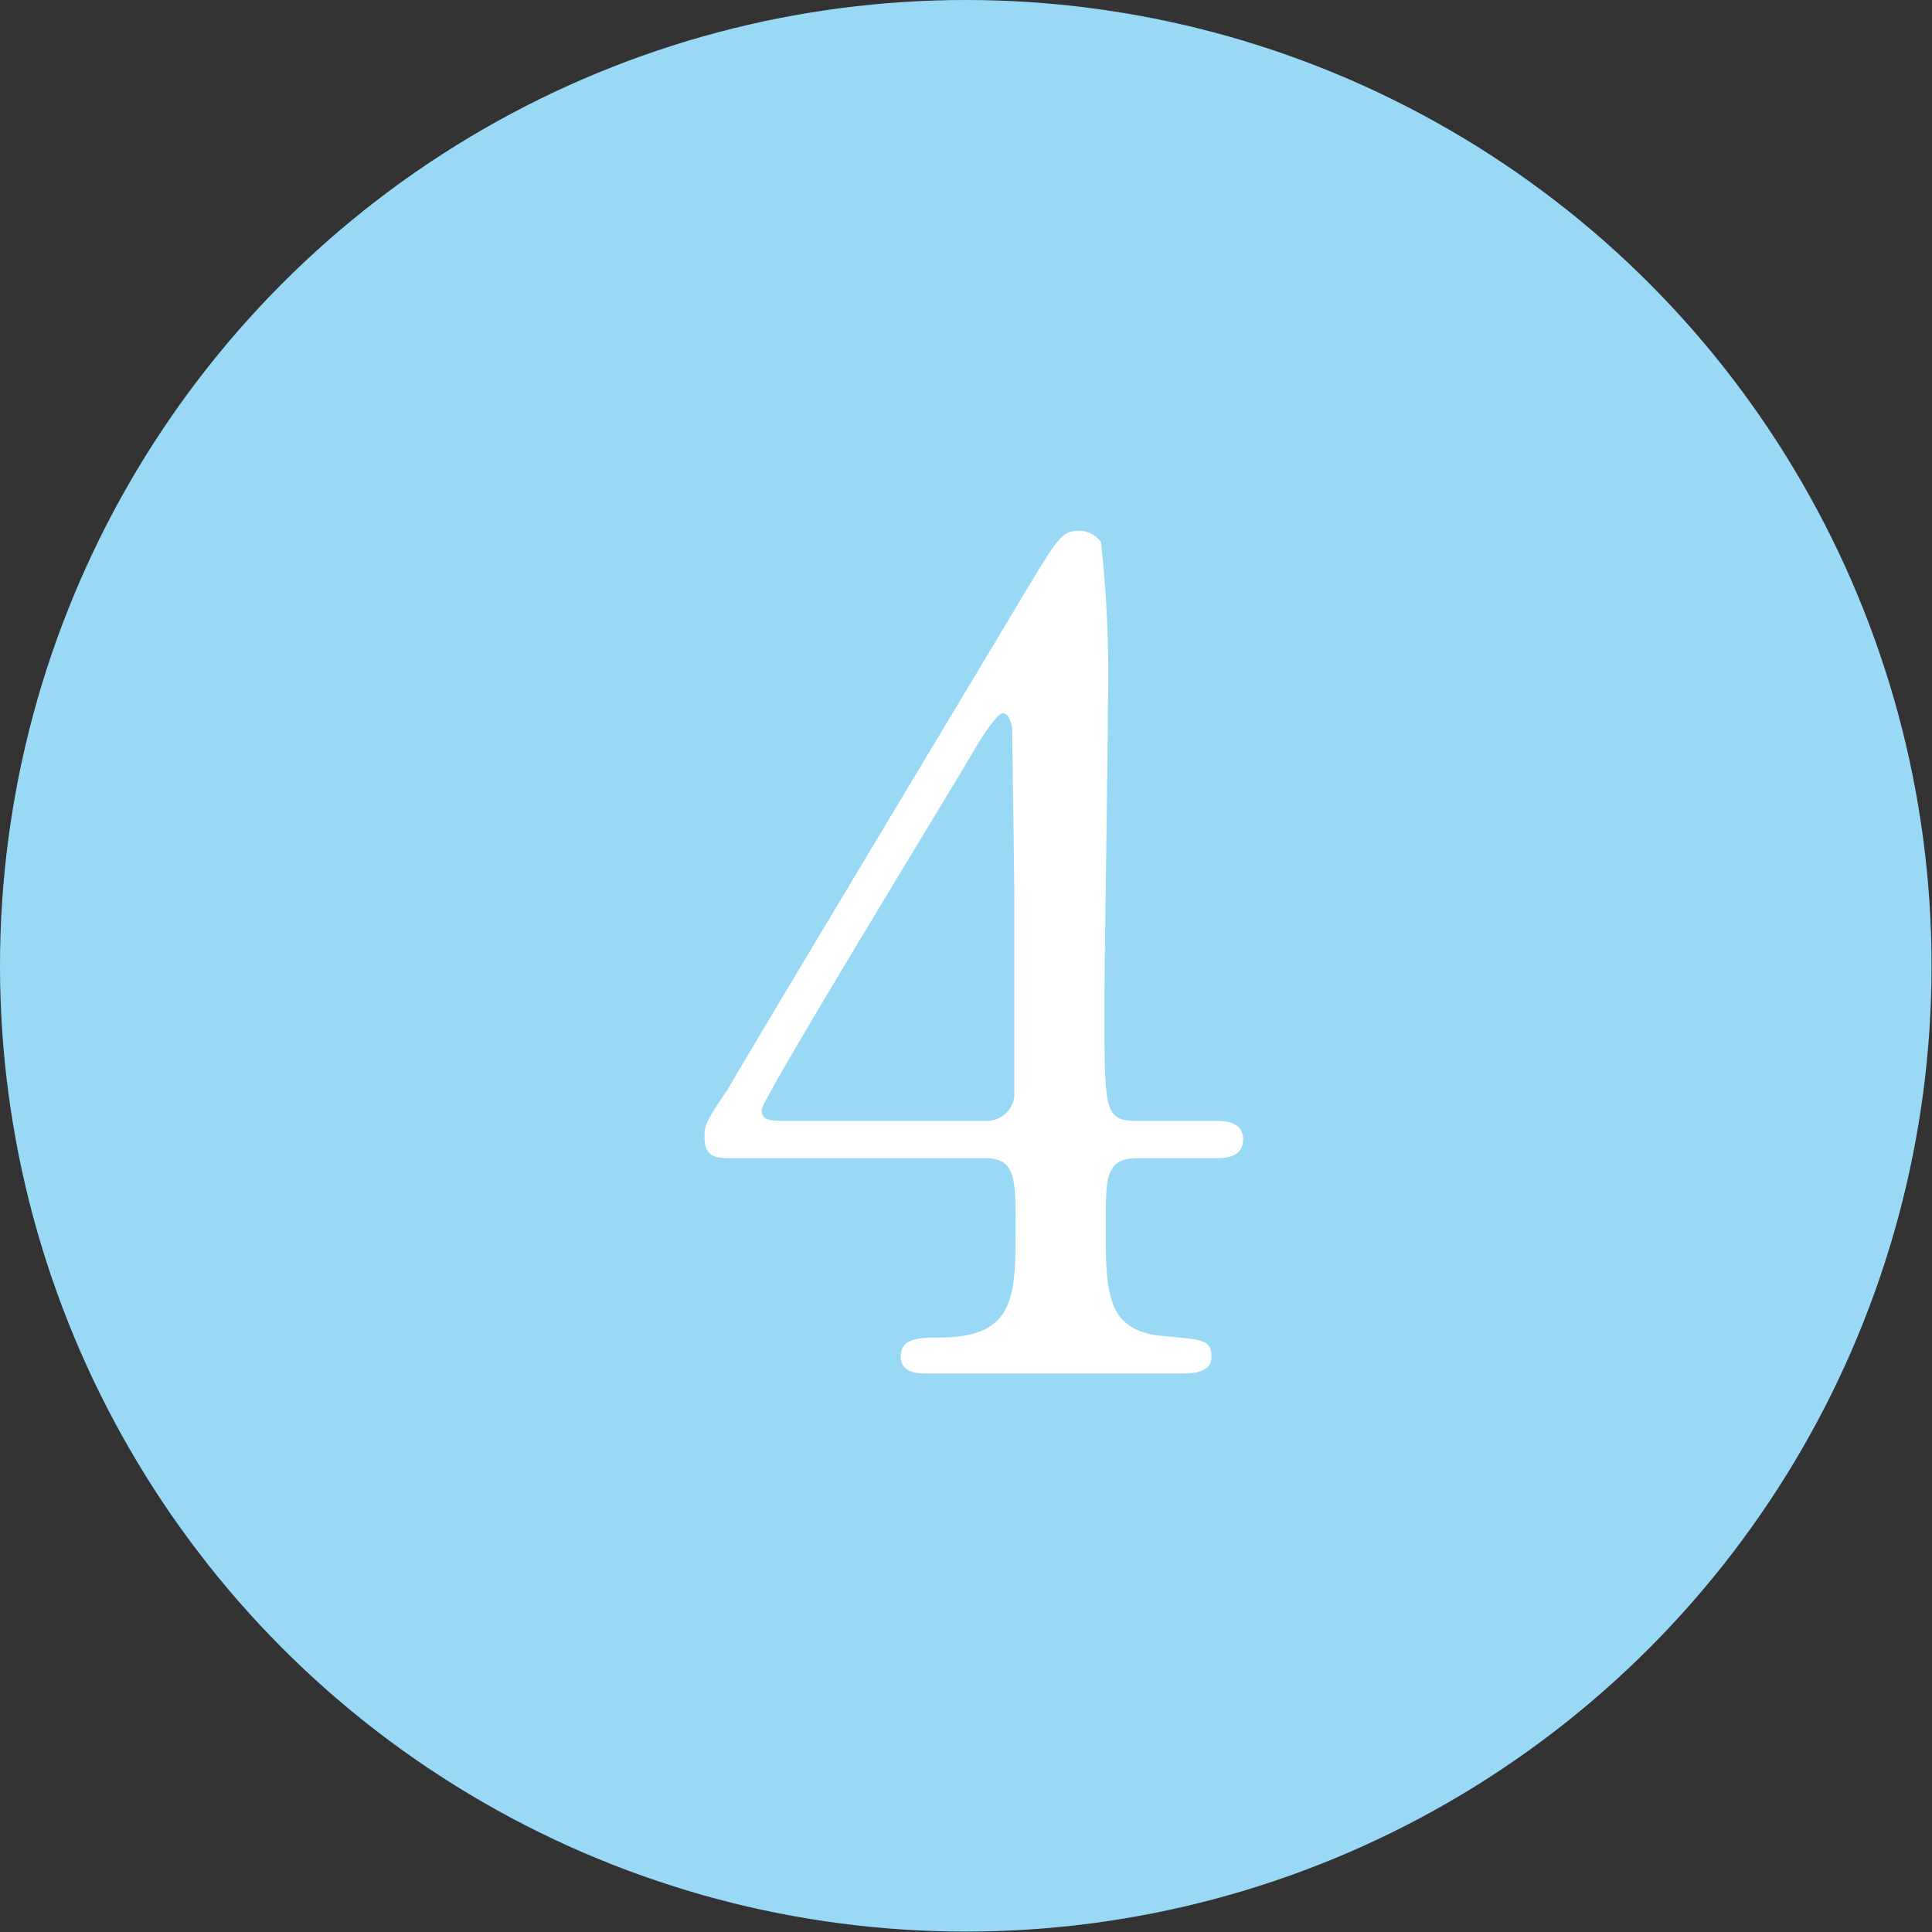 <svg xmlns="http://www.w3.org/2000/svg" viewBox="0 0 44.59 44.59"><rect x="0" y="0" width="44.59" height="44.59" fill="#333333" stroke="none"/><defs><style>.cls-1{fill:#99d9f6;}.cls-2{fill:#fff;}</style></defs><title>Asset 4</title><g id="Layer_2" data-name="Layer 2"><g id="link"><circle class="cls-1" cx="22.29" cy="22.29" r="22.29"/><path class="cls-2" d="M28.07,25.87c.15,0,.62,0,.62.42s-.39.44-.62.44h-1.8c-.75,0-.75.42-.75,1.53,0,1.59,0,2.48,1.38,2.58.85.08,1.06.08,1.06.47s-.47.39-.7.39H21.41c-.21,0-.62,0-.62-.39s.33-.44.88-.44c1.77,0,1.77-.94,1.77-2.58,0-1.07,0-1.56-.7-1.56H16.88c-.31,0-.62,0-.62-.47,0-.26,0-.34.52-1.09.57-1,6.71-11.21,6.87-11.49.78-1.28.85-1.43,1.27-1.43a.62.62,0,0,1,.49.26,28.28,28.28,0,0,1,.16,3.82c0,1-.08,5.85-.08,6.94,0,2.34,0,2.6.73,2.6Zm-5.33,0a.64.64,0,0,0,.67-.57c0-.23,0-3.09,0-4.63,0-.36-.05-3.79-.05-3.85s-.06-.36-.21-.36-.55.65-.7.91c-.55.94-4.87,8-4.87,8.24s.16.26.52.26Z"/></g></g></svg>